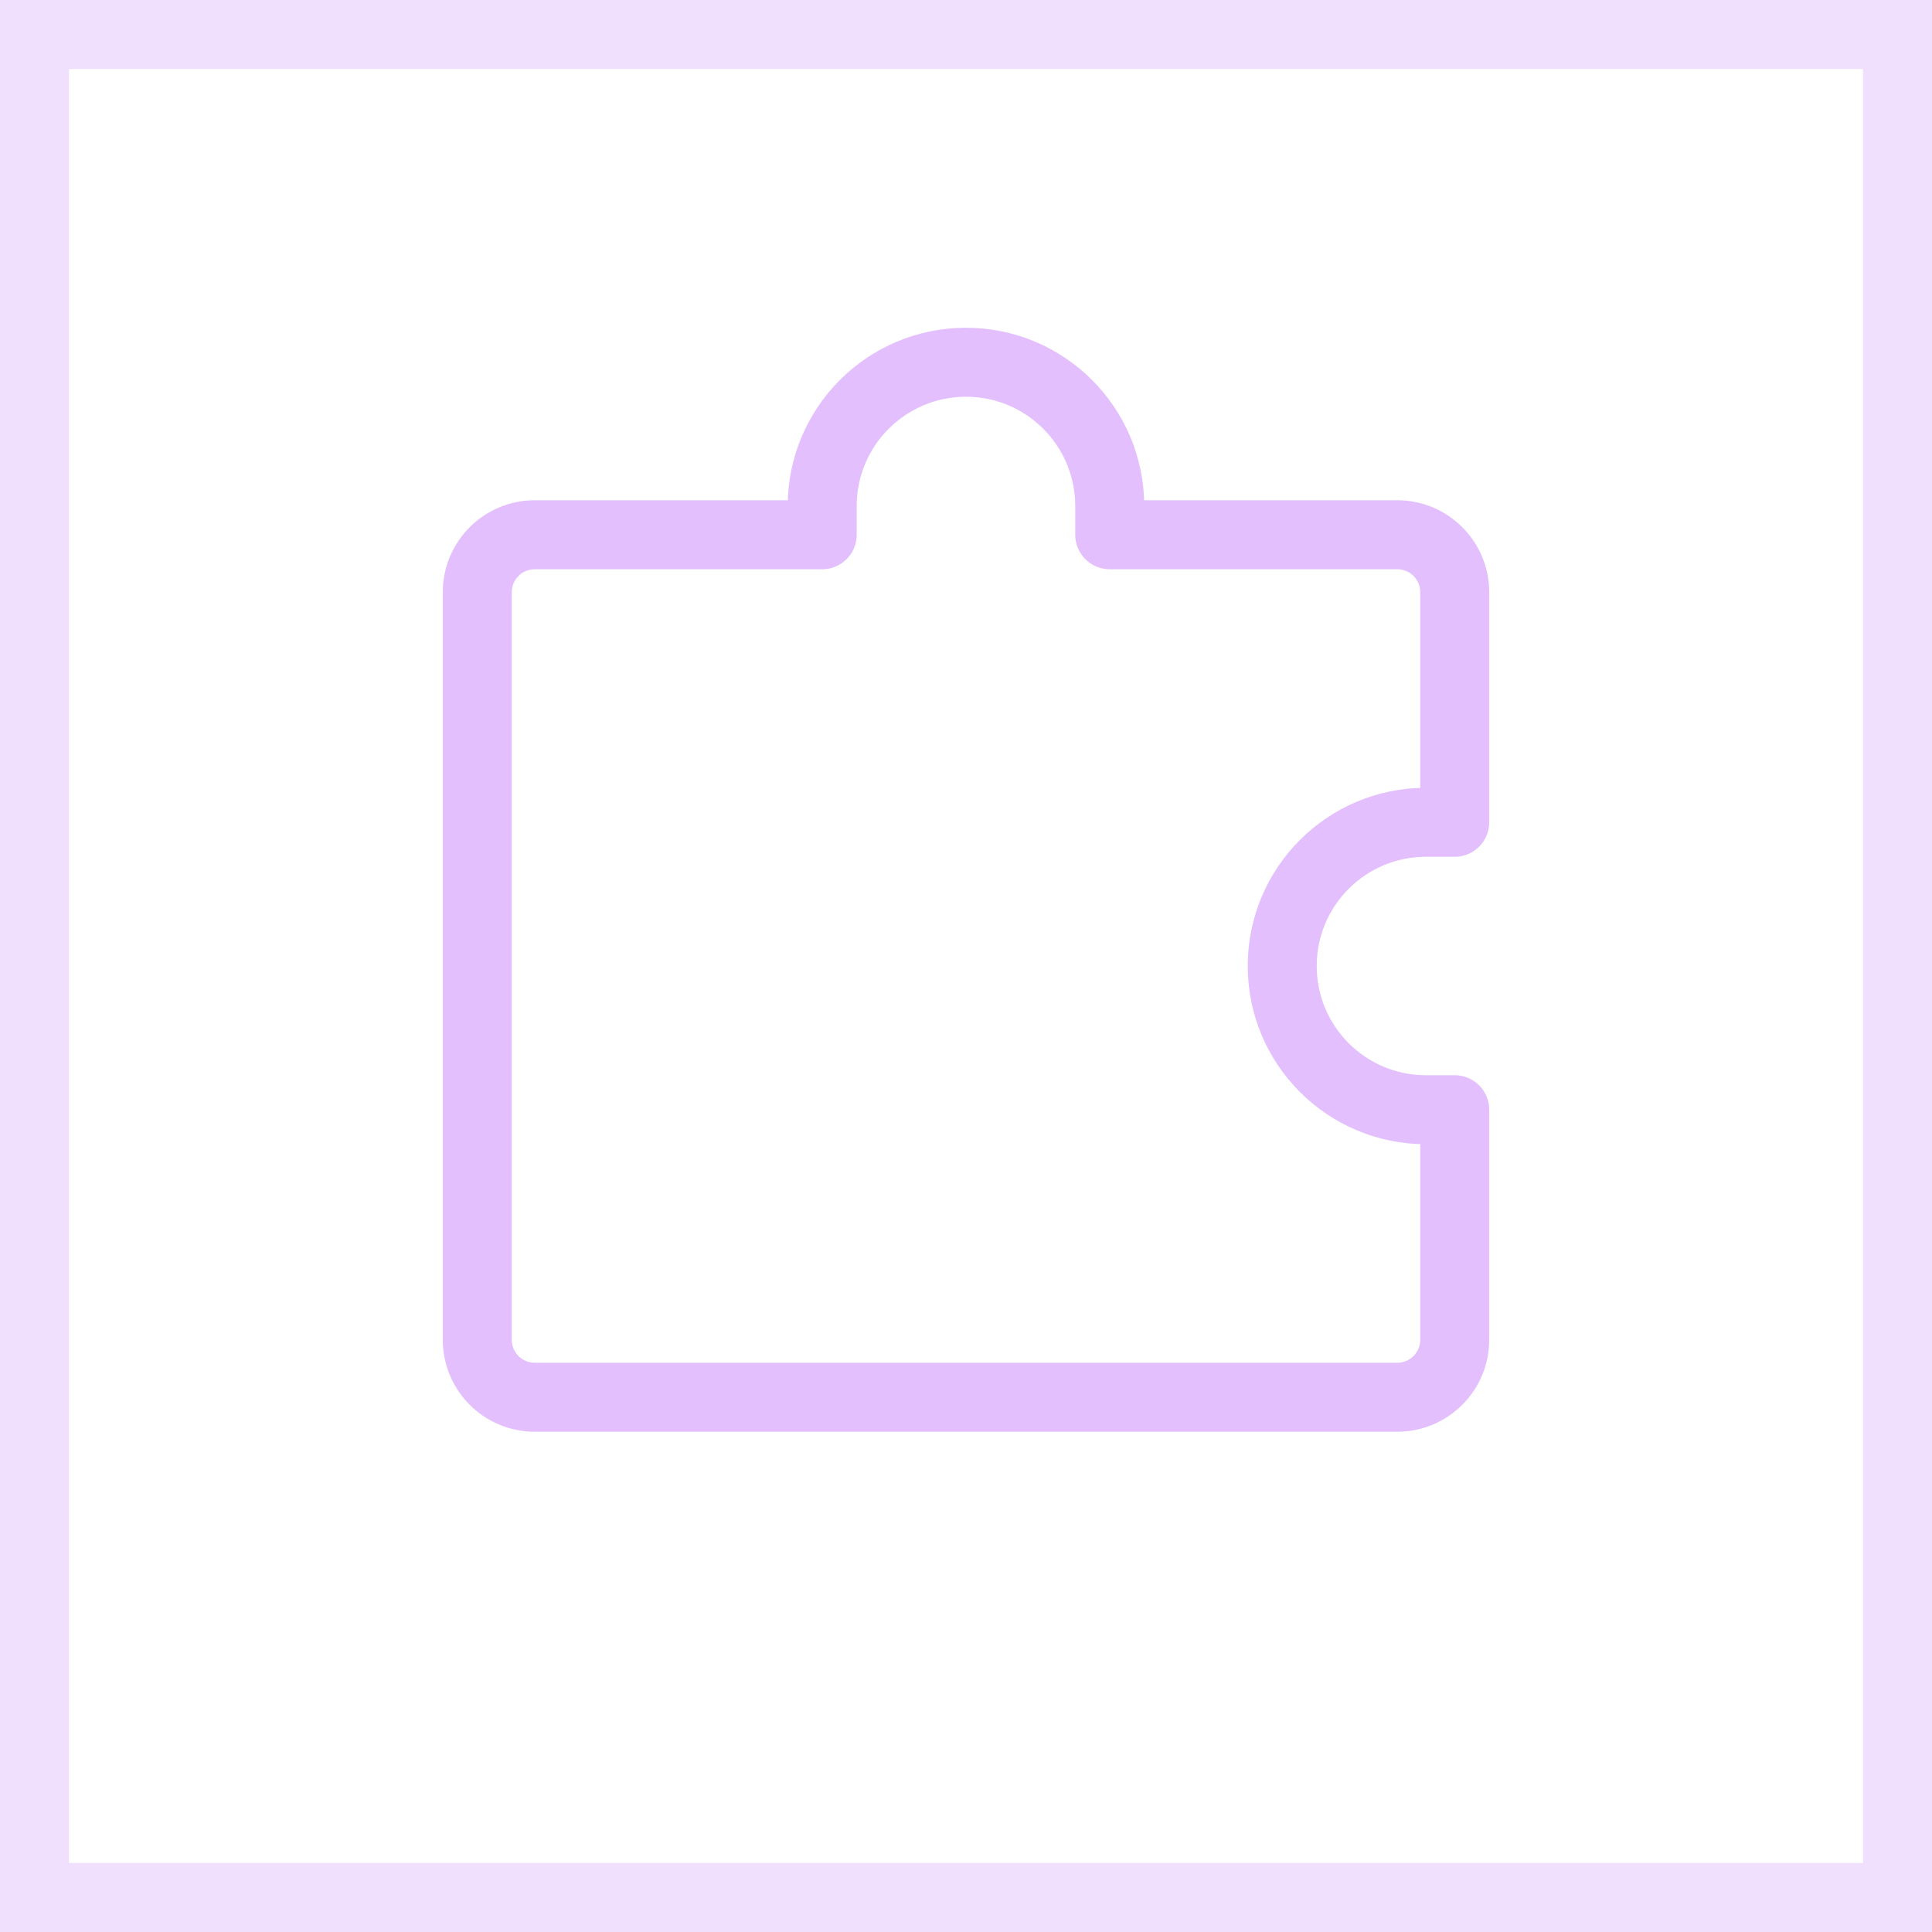 <svg width="28" height="28" viewBox="0 0 28 28" fill="none" xmlns="http://www.w3.org/2000/svg">
<rect x="0.5" y="0.5" width="27" height="27" stroke="#E3C0FD" stroke-opacity="0.5"/>
<path d="M11.916 7.75H7.75C7.29 7.75 6.917 8.123 6.917 8.583V19.417C6.917 19.877 7.29 20.25 7.75 20.25H20.25C20.71 20.25 21.083 19.877 21.083 19.417V16.083H20.666C19.516 16.083 18.583 15.151 18.583 14C18.583 12.849 19.516 11.917 20.666 11.917H21.083V8.583C21.083 8.123 20.71 7.75 20.25 7.75H16.083V7.333C16.083 6.183 15.15 5.25 14 5.25C12.849 5.25 11.916 6.183 11.916 7.333V7.75Z" stroke="#E3C0FD" stroke-linejoin="round"/>
</svg>
